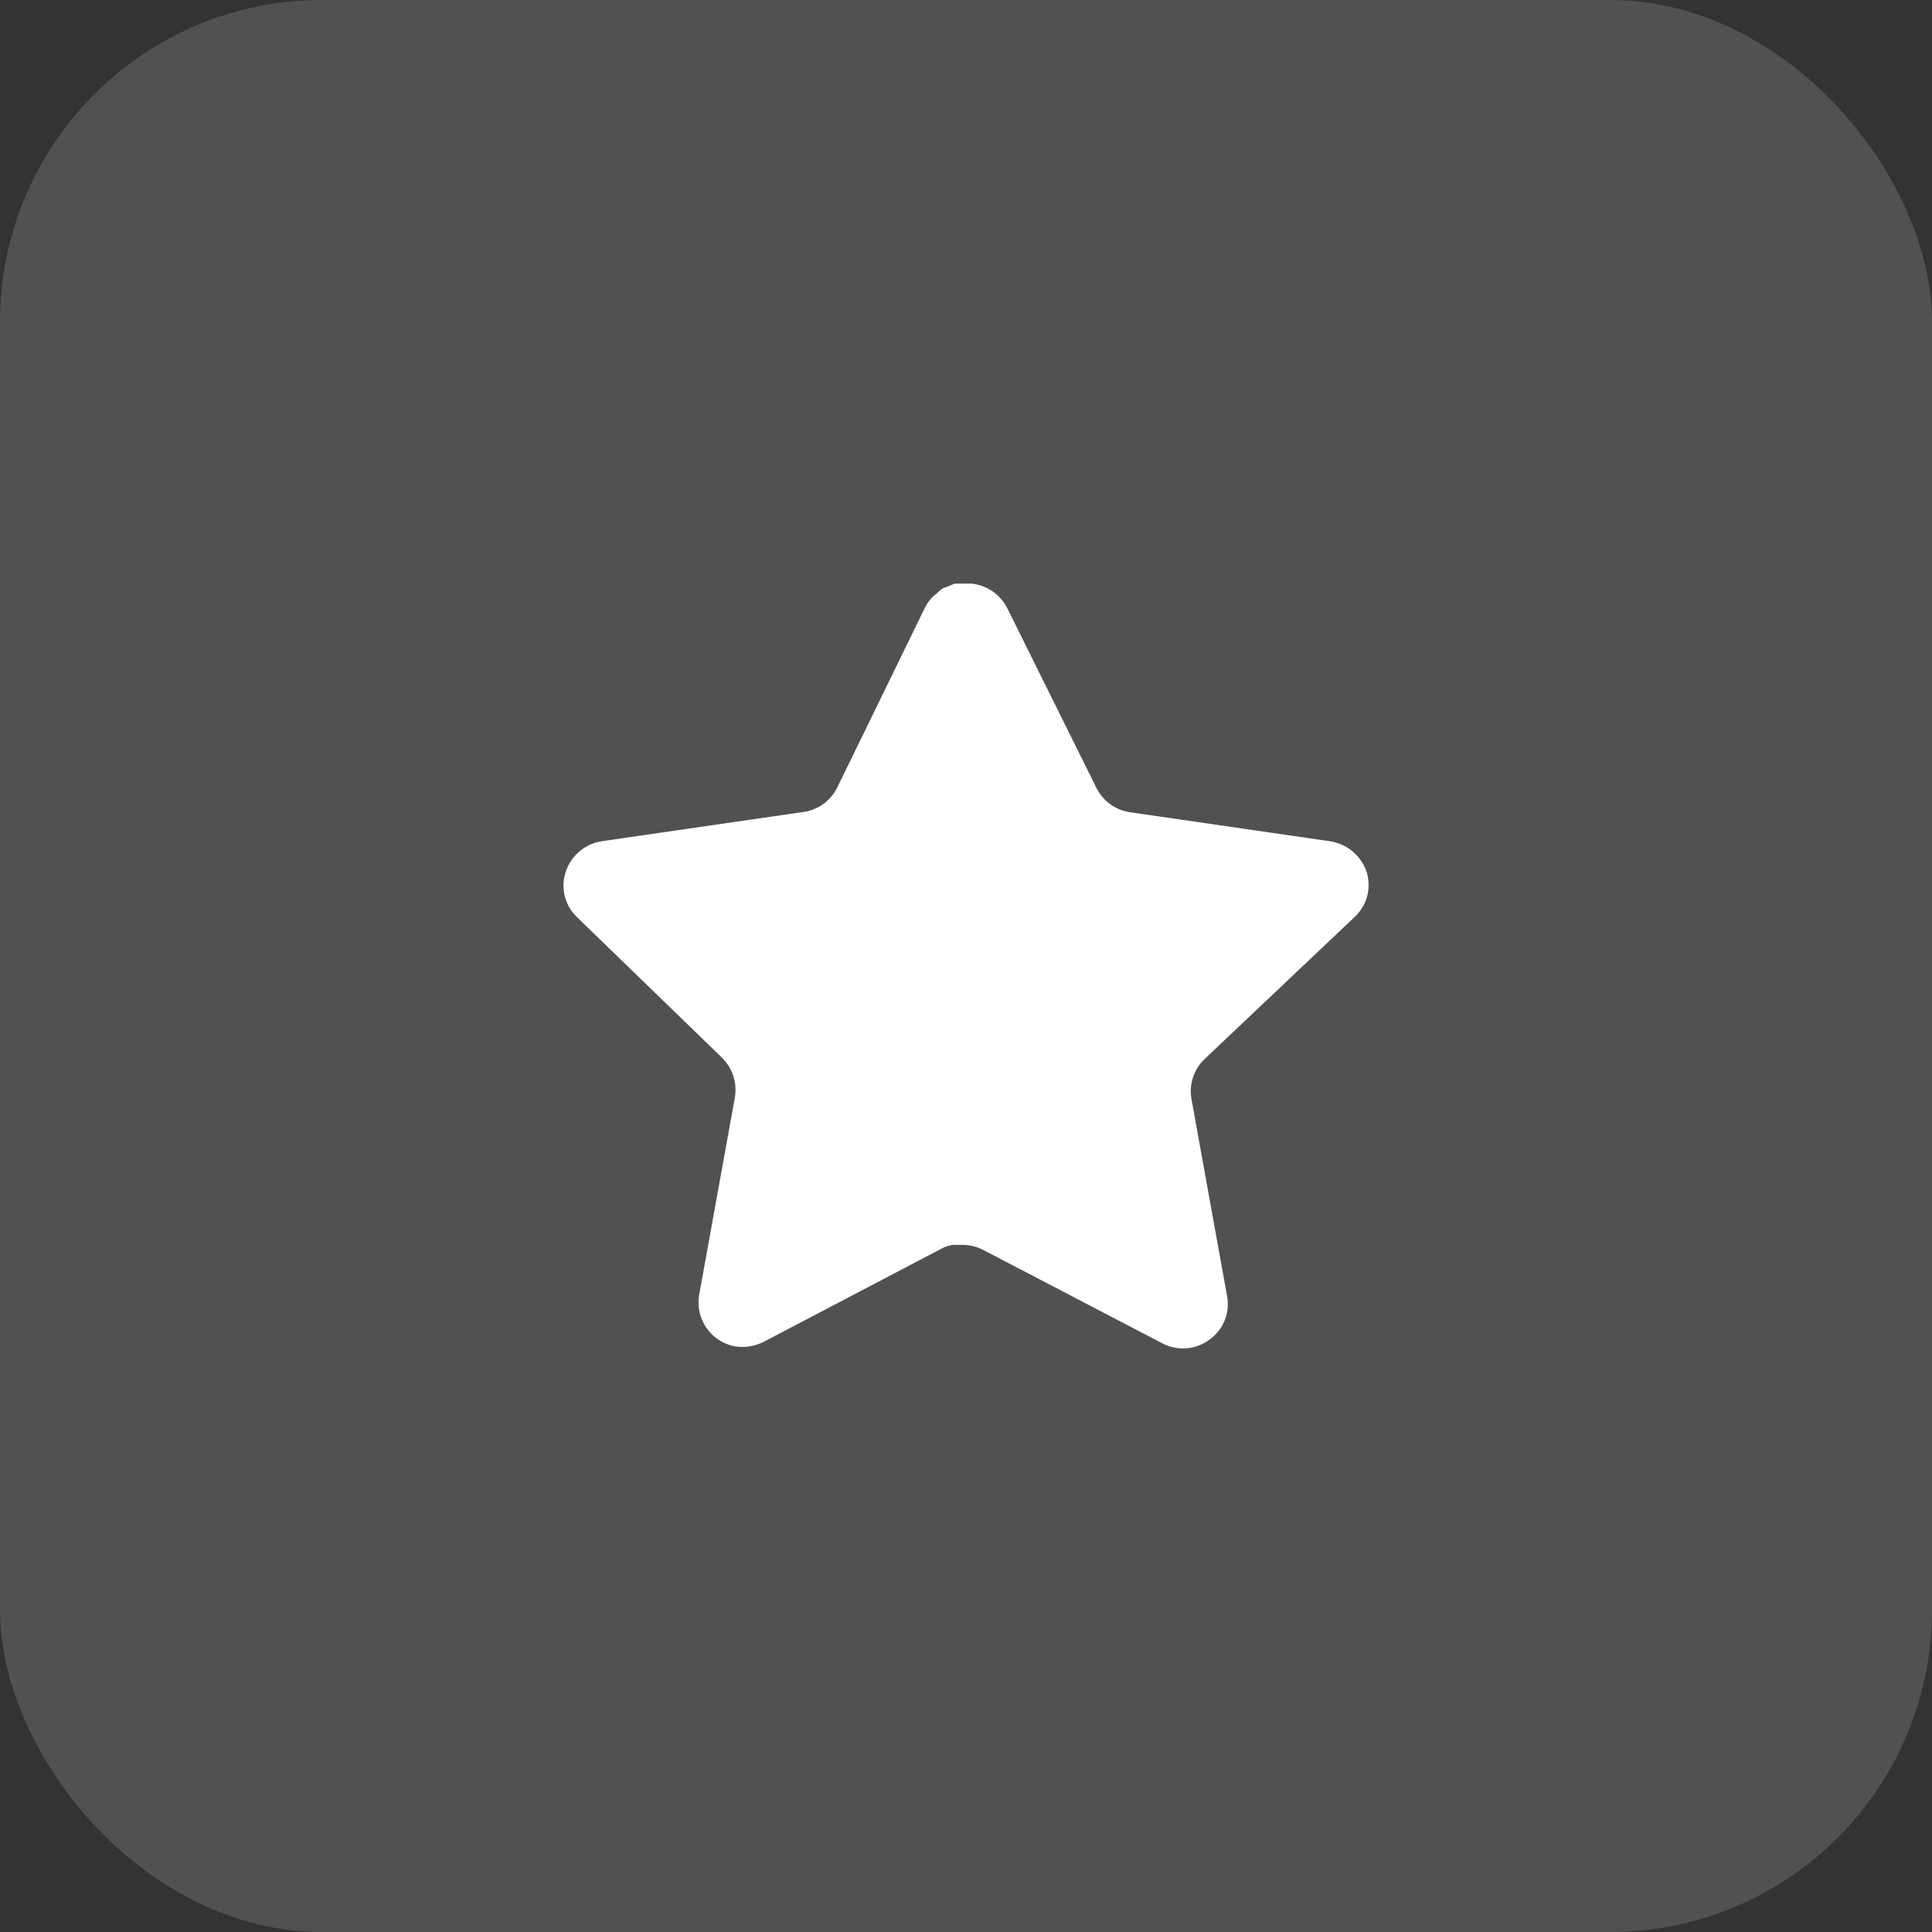 <svg width="48" height="48" fill="none" xmlns="http://www.w3.org/2000/svg"><rect width="100%" height="100%" fill="#333333" stroke="none"/><rect width="48" height="48" rx="8" fill="white" fill-opacity="0.15"/><path d="M29.919 26.32C29.66 26.571 29.541 26.934 29.599 27.29L30.488 32.21C30.564 32.627 30.387 33.049 30.038 33.29C29.697 33.54 29.241 33.57 28.869 33.37L24.439 31.06C24.285 30.978 24.114 30.934 23.939 30.929H23.669C23.575 30.943 23.483 30.973 23.398 31.019L18.968 33.34C18.75 33.45 18.502 33.489 18.259 33.45C17.666 33.338 17.271 32.774 17.369 32.179L18.259 27.259C18.317 26.9 18.198 26.535 17.939 26.28L14.329 22.78C14.027 22.487 13.921 22.047 14.059 21.65C14.194 21.254 14.536 20.965 14.948 20.9L19.919 20.179C20.297 20.14 20.628 19.91 20.799 19.57L22.988 15.08C23.041 14.98 23.108 14.888 23.189 14.81L23.279 14.74C23.326 14.688 23.38 14.645 23.439 14.61L23.549 14.57L23.718 14.5H24.14C24.515 14.539 24.846 14.764 25.02 15.1L27.238 19.57C27.398 19.897 27.709 20.124 28.069 20.179L33.038 20.9C33.459 20.96 33.809 21.25 33.949 21.65C34.08 22.051 33.967 22.491 33.658 22.78L29.919 26.32Z" fill="white"/></svg>